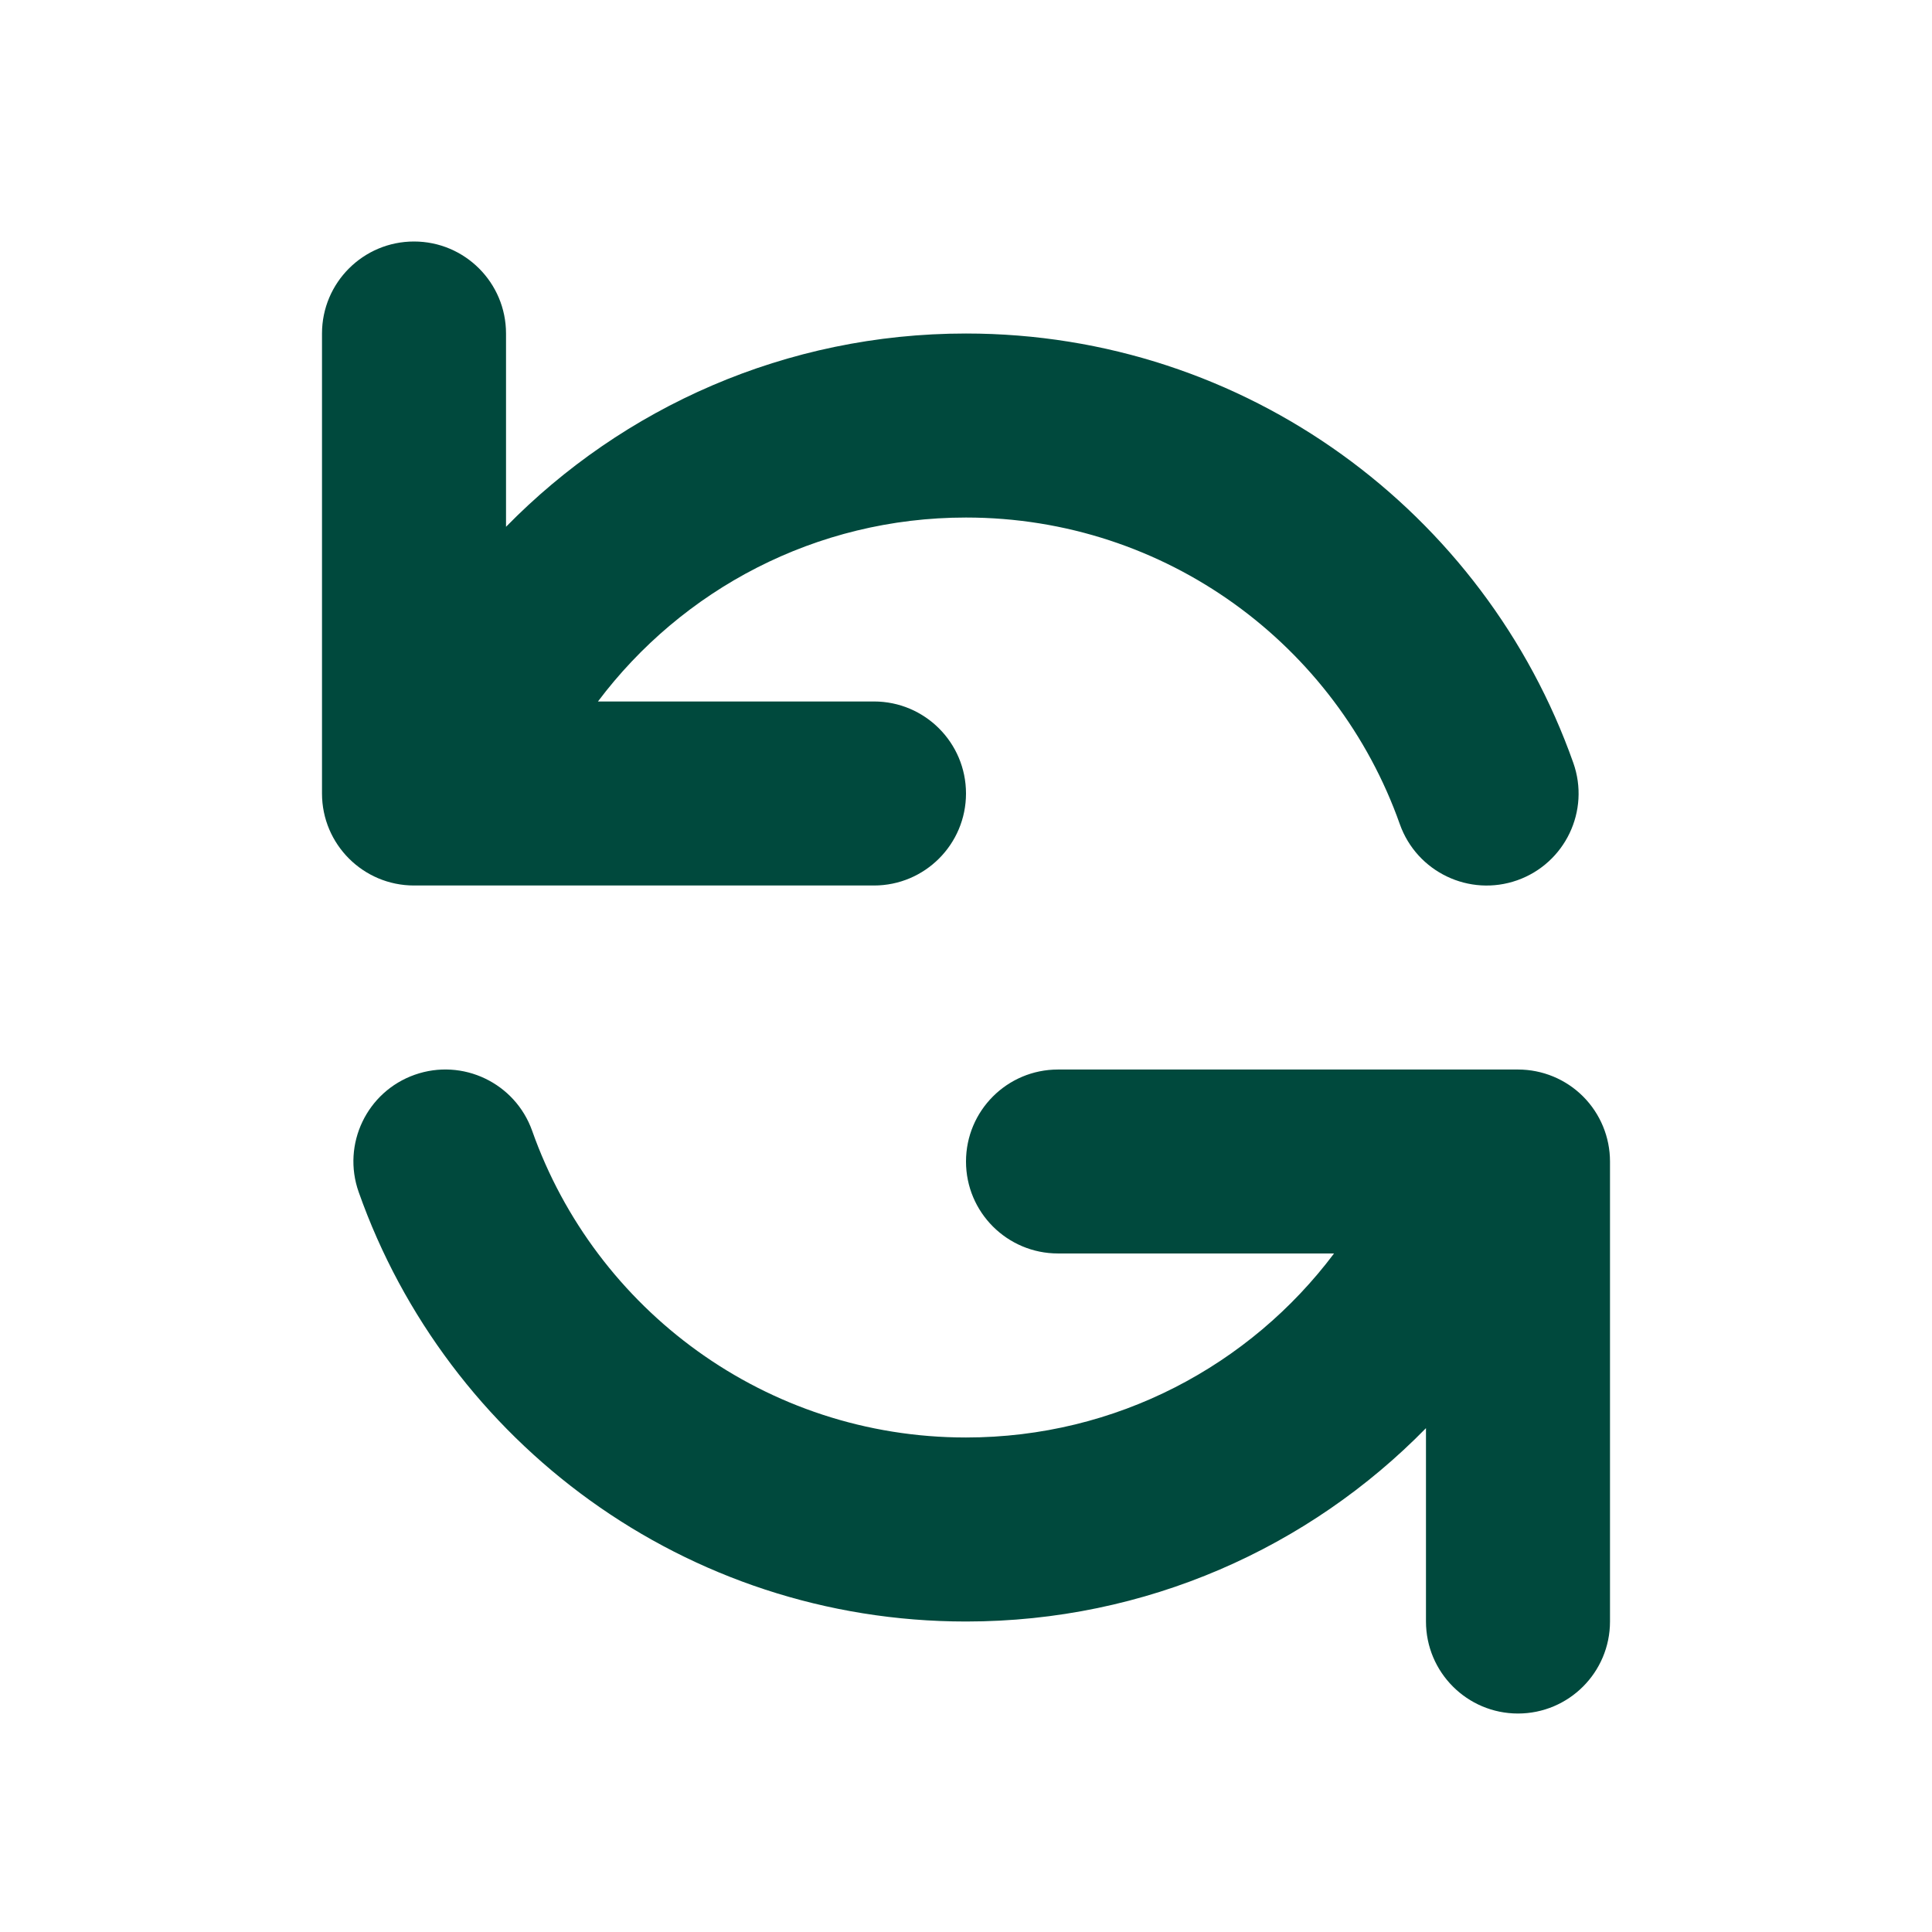 <svg width="24" height="24" viewBox="0 0 24 24" fill="none" xmlns="http://www.w3.org/2000/svg">
<path fill-rule="evenodd" clip-rule="evenodd" d="M5.143 3C5.774 3 6.286 3.512 6.286 4.143V6.544C7.737 5.063 9.761 4.143 12 4.143C15.485 4.143 18.447 6.371 19.544 9.476C19.755 10.071 19.443 10.724 18.848 10.935C18.253 11.145 17.6 10.833 17.389 10.238C16.604 8.017 14.486 6.429 12 6.429C10.132 6.429 8.471 7.326 7.428 8.714H10.857C11.488 8.714 12 9.226 12 9.857C12 10.488 11.488 11 10.857 11H5.143C4.512 11 4 10.488 4 9.857V4.143C4 3.512 4.512 3 5.143 3ZM5.152 13.351C5.747 13.141 6.4 13.453 6.611 14.048C7.396 16.269 9.514 17.857 12 17.857C13.868 17.857 15.529 16.96 16.572 15.571L13.143 15.571C12.512 15.571 12 15.06 12 14.429C12 13.797 12.512 13.286 13.143 13.286H18.857C19.16 13.286 19.451 13.406 19.665 13.62C19.88 13.835 20 14.126 20 14.429V20.143C20 20.774 19.488 21.286 18.857 21.286C18.226 21.286 17.714 20.774 17.714 20.143V17.741C16.263 19.223 14.239 20.143 12 20.143C8.515 20.143 5.553 17.915 4.456 14.809C4.245 14.214 4.557 13.561 5.152 13.351Z" fill="#00493D"/>
</svg>
